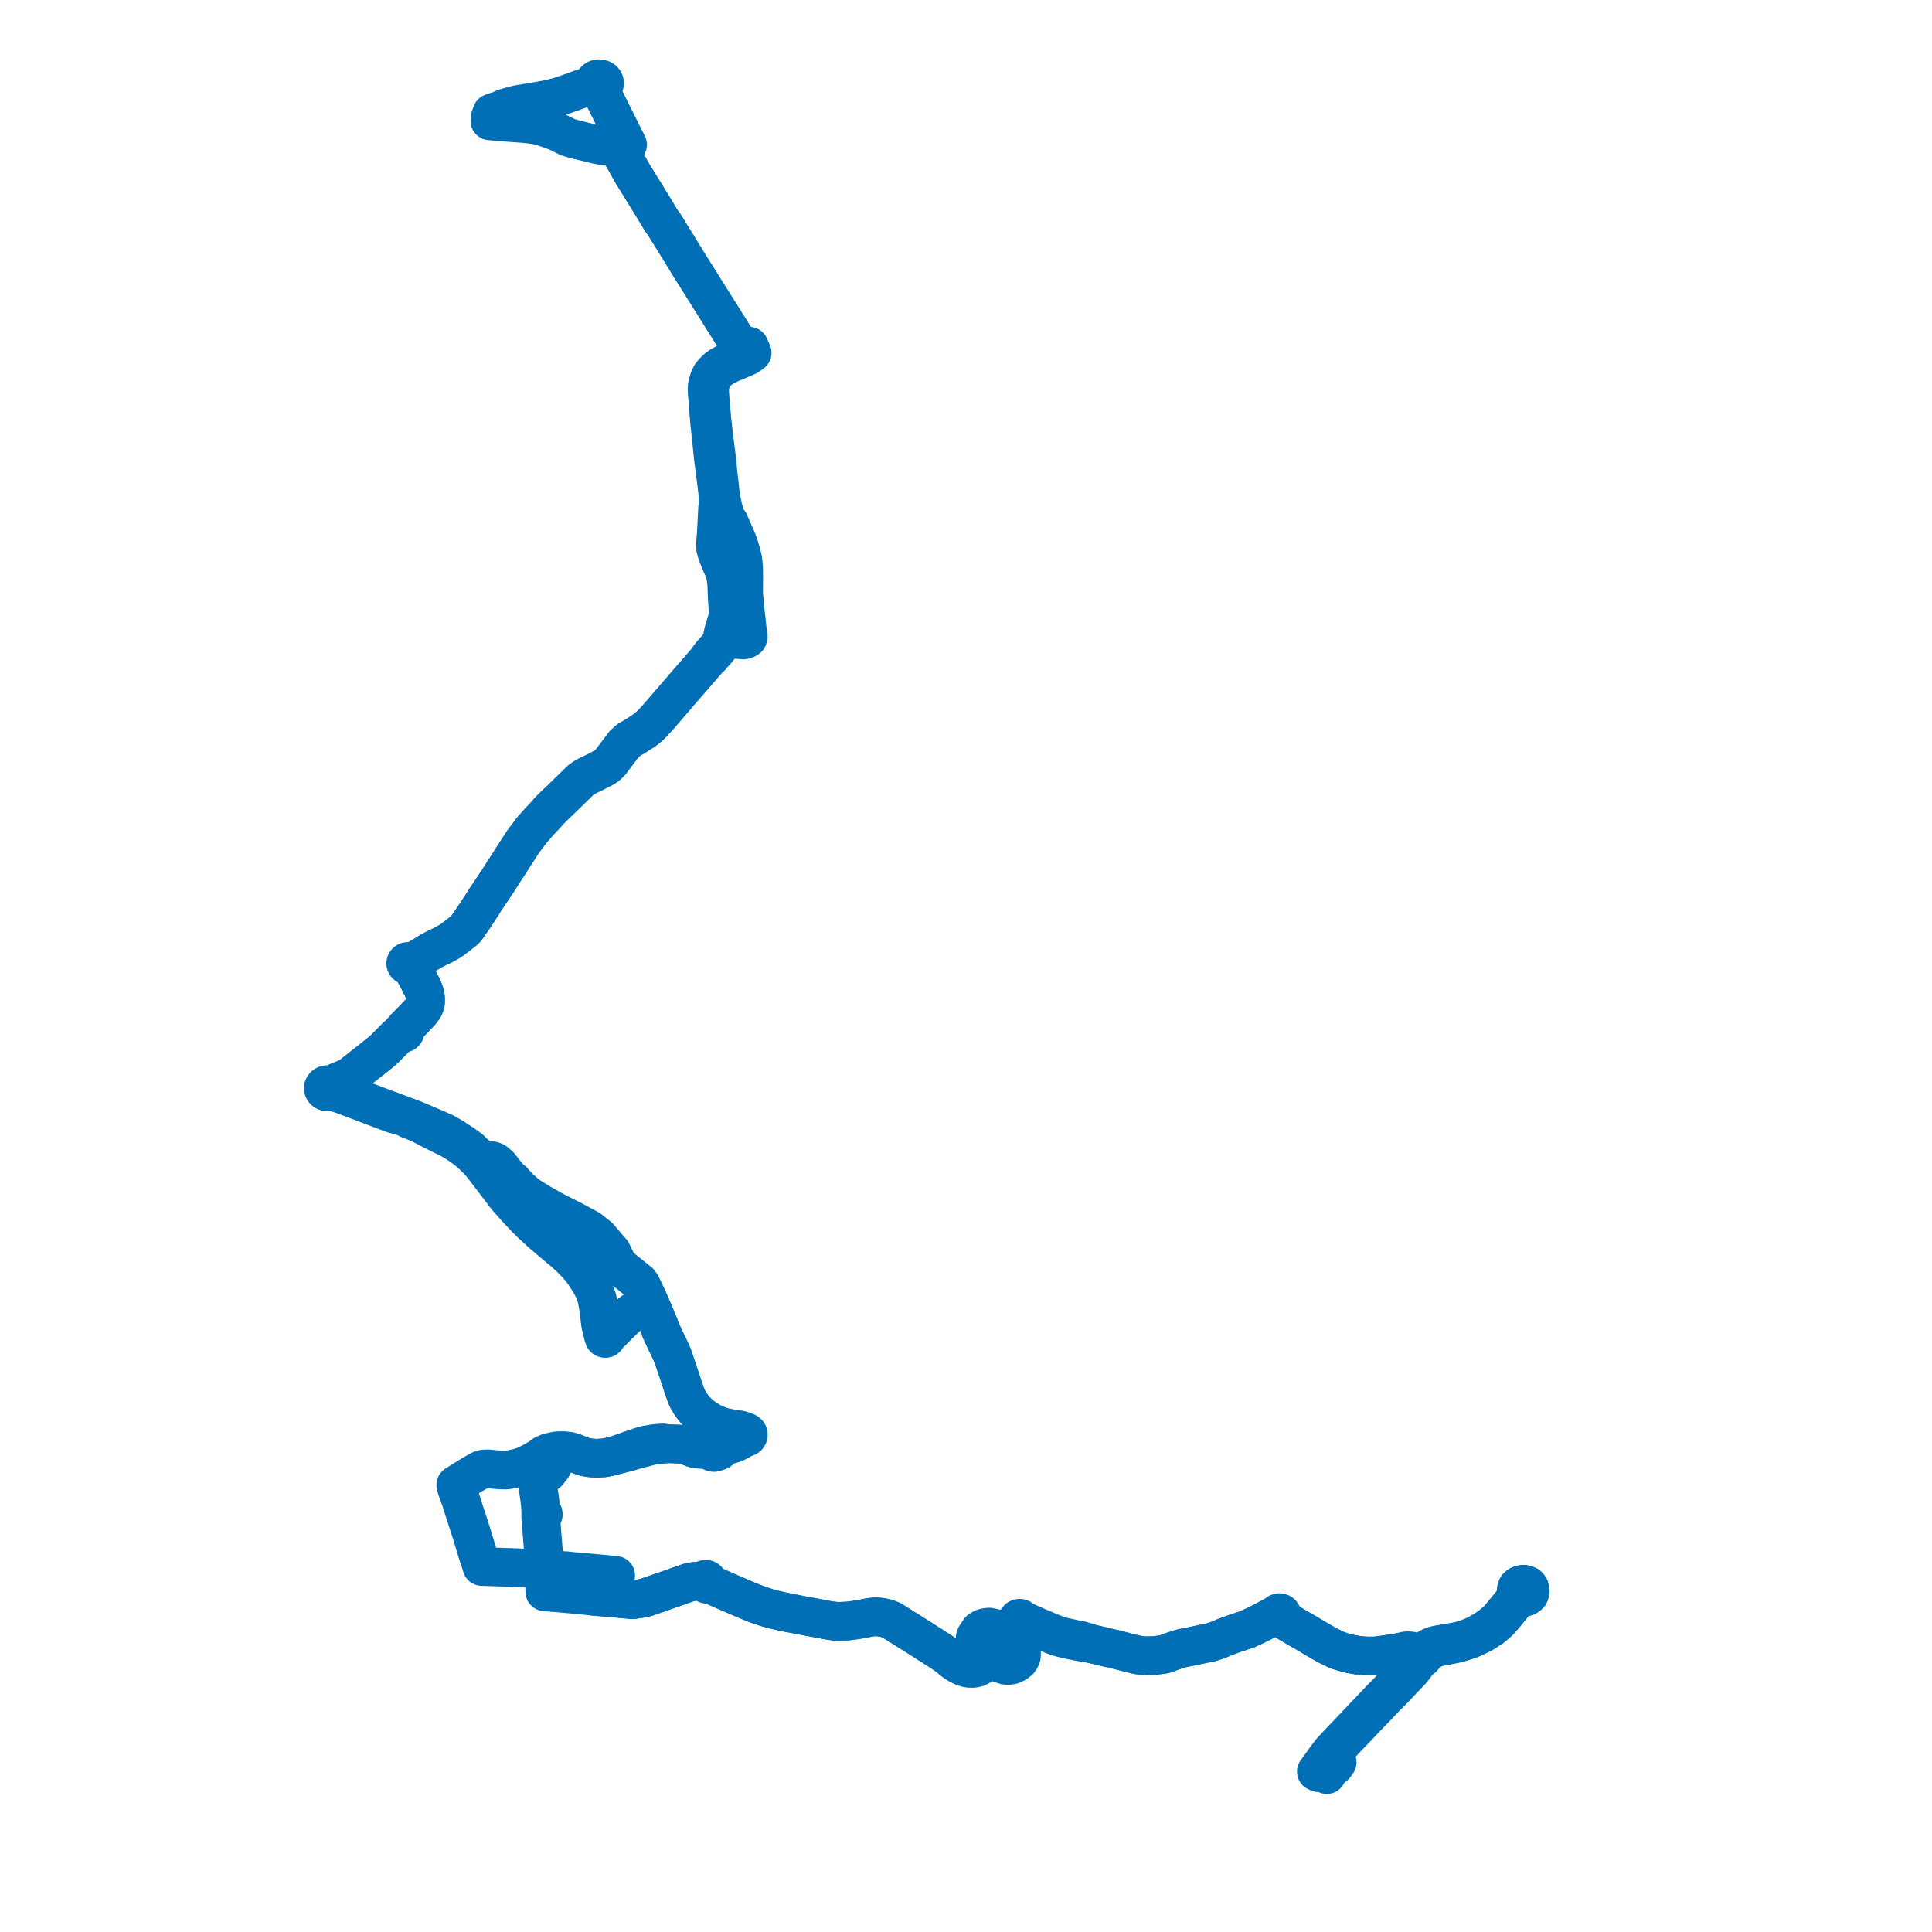     
<svg width="491.055" height="491.055" version="1.1"
     xmlns="http://www.w3.org/2000/svg">

  <title>Plan de ligne</title>
  <desc>Du 2022-08-01 au 9999-01-01</desc>

<path d='M 124.617 29.779 L 124.583 30.06 L 124.557 30.294 L 124.512 30.724 L 125.155 30.778 L 125.438 30.802 L 125.72 30.826 L 125.858 30.838 L 126.361 30.88 L 127.11 30.943 L 127.767 31.004 L 128.769 31.088 L 129.707 31.155 L 133.129 31.398 L 134.508 31.539 L 135.397 31.658 L 136.092 31.767 L 136.785 31.898 L 137.798 32.158 L 138.547 32.413 L 139.458 32.72 L 140.232 33.003 L 140.681 33.168 L 140.985 33.279 L 141.486 33.462 L 144.281 34.844 L 145.119 35.108 L 146.338 35.462 L 146.809 35.572 L 147.908 35.829 L 148.178 35.892 L 148.819 36.049 L 150.413 36.441 L 151.234 36.642 L 151.797 36.766 L 152.209 36.857 L 156.232 37.497 L 156.734 37.541 L 157.168 37.528 L 157.575 38.286 L 157.656 38.459 L 158.198 39.59 L 158.932 40.833 L 159.444 41.765 L 160.701 44.05 L 161.105 44.677 L 165.678 52.081 L 165.961 52.551 L 166.182 52.905 L 166.668 53.722 L 167.233 54.656 L 167.744 55.499 L 168.095 56.091 L 168.762 56.975 L 172.179 62.513 L 174.135 65.682 L 174.92 66.965 L 175.151 67.333 L 178.152 72.115 L 178.501 72.67 L 178.795 73.138 L 180.912 76.512 L 181.083 76.784 L 183.153 80.083 L 183.336 80.375 L 183.562 80.735 L 184.454 82.155 L 184.95 82.946 L 185.712 84.159 L 186.051 84.736 L 186.75 85.815 L 186.899 86.051 L 187.063 86.314 L 187.15 87.126 L 187.187 87.296 L 187.22 87.407 L 187.293 87.662 L 187.51 88.506 L 187.577 88.812 L 187.731 89.603 L 187.724 89.613 L 187.256 90.281 L 186.622 91.06 L 186.345 91.304 L 185.768 91.615 L 184.314 92.368 L 182.97 93.111 L 182.088 93.785 L 181.219 94.681 L 181.198 94.708 L 180.708 95.348 L 180.476 95.813 L 180.267 96.233 L 179.989 97.138 L 179.765 98.057 L 179.717 98.695 L 179.727 99.562 L 180.273 106.367 L 180.372 107.439 L 180.763 111.166 L 181.005 113.422 L 181.309 116.411 L 181.973 121.548 L 182.176 123.117 L 182.462 125.723 L 182.52 128.356 L 182.392 129.034 L 182.24 132.018 L 182.189 133 L 182.081 135.048 L 182.04 135.834 L 181.808 138.435 L 181.885 139.388 L 182.132 140.283 L 182.695 141.844 L 183.319 143.36 L 183.553 143.831 L 183.876 144.624 L 184.216 145.458 L 184.276 145.748 L 184.528 146.95 L 184.691 148.318 L 184.868 152.421 L 185.01 154.519 L 185.058 156.002 L 184.836 157.469 L 184.163 159.67 L 183.869 160.638 L 183.678 161.539 L 183.716 161.85 L 183.707 162.229 L 183.698 162.607 L 183.543 162.984 L 183.185 163.582 L 182.615 164.247 L 182.282 164.639 L 180.953 166.124 L 180.294 166.956 L 180.2 167.312 L 177.805 170.076 L 173.697 174.817 L 173.556 174.978 L 171.959 176.825 L 171.279 177.616 L 169.676 179.478 L 167.668 181.81 L 167.362 182.166 L 165.349 184.338 L 164.899 184.713 L 163.983 185.477 L 163.233 185.98 L 161.126 187.329 L 159.852 188.055 L 159.092 188.716 L 158.667 189.085 L 157.337 190.847 L 155.093 193.822 L 154.581 194.302 L 154.345 194.523 L 153.535 195.082 L 152.77 195.479 L 152.442 195.649 L 152.259 195.74 L 151.544 196.117 L 150.192 196.769 L 149.99 196.867 L 149.054 197.316 L 148.396 197.724 L 148.238 197.838 L 147.518 198.355 L 144.76 201.053 L 143.599 202.189 L 142.761 203.008 L 142.312 203.448 L 140.526 205.117 L 139.447 206.232 L 139.058 206.718 L 137.39 208.494 L 137.22 208.685 L 135.801 210.28 L 135.32 210.819 L 135.145 211.017 L 133.872 212.718 L 132.932 213.974 L 130.89 217.128 L 130.594 217.577 L 128.962 220.149 L 128.269 221.162 L 127.978 221.628 L 126.892 223.371 L 126.74 223.615 L 126.002 224.716 L 125.325 225.725 L 124.431 227.058 L 123.169 228.94 L 122.627 229.829 L 121.27 231.903 L 120.788 232.639 L 120.277 233.418 L 119.701 234.232 L 119.577 234.409 L 119.268 234.85 L 118.833 235.496 L 118.553 235.903 L 118.141 236.344 L 117.587 236.816 L 116.306 237.798 L 115.932 238.08 L 115.322 238.564 L 114.76 238.959 L 114.573 239.09 L 114.008 239.444 L 113.442 239.76 L 112.98 240.009 L 112.342 240.354 L 111.031 240.963 L 109.867 241.572 L 109.433 241.828 L 108.767 242.222 L 108.457 242.413 L 108.125 242.617 L 106.375 243.657 L 105.719 244.009 L 105.063 244.28 L 104.231 244.545 L 104.106 244.446 L 103.954 244.379 L 103.827 244.353 L 103.695 244.349 L 103.566 244.368 L 103.445 244.409 L 103.336 244.471 L 103.245 244.549 L 103.176 244.643 L 103.131 244.745 L 103.113 244.854 L 103.129 244.988 L 103.184 245.115 L 103.276 245.225 L 103.399 245.312 L 103.562 245.374 L 103.739 245.396 L 104.325 245.848 L 104.675 246.081 L 104.951 246.458 L 105.352 247.144 L 105.948 248.254 L 106.224 248.767 L 106.36 249.014 L 106.433 249.149 L 106.983 250.288 L 107.314 250.864 L 107.566 251.443 L 107.929 252.44 L 108.122 253.438 L 108.148 253.738 L 108.149 254.595 L 108.124 255.002 L 108.02 255.357 L 107.892 255.708 L 107.649 256.167 L 107.001 257.054 L 106.681 257.422 L 105.142 259.037 L 104.742 259.445 L 103.866 260.342 L 103.749 260.47 L 103.427 260.8 L 103.08 261.141 L 102.798 261.547 L 102.593 261.905 L 102.459 261.914 L 102.336 261.96 L 102.239 262.038 L 102.177 262.138 L 102.159 262.249 L 102.186 262.359 L 101.769 262.644 L 100.606 263.686 L 100.489 263.804 L 98.09 266.232 L 97.957 266.366 L 97.643 266.658 L 97.446 266.84 L 97.317 266.961 L 97.16 267.105 L 96.904 267.344 L 95.907 268.129 L 95.559 268.415 L 92.619 270.743 L 92.357 270.94 L 89.122 273.506 L 88.647 273.769 L 88.337 273.92 L 87.948 274.098 L 87.599 274.256 L 85.812 274.988 L 85.197 275.292 L 84.686 275.544 L 84.51 275.629 L 83.969 275.877 L 83.694 275.738 L 83.382 275.672 L 83.06 275.683 L 82.756 275.771 L 82.495 275.928 L 82.299 276.142 L 82.176 276.43 L 82.172 276.738 L 82.288 277.028 L 82.447 277.217 L 82.656 277.367 L 82.903 277.469 L 83.193 277.518 L 83.487 277.501 L 83.766 277.42 L 84.762 277.572 L 85.963 277.865 L 87.123 278.253 L 91.665 279.972 L 92.257 280.197 L 94.726 281.135 L 97.47 282.177 L 99.685 283.018 L 102.244 283.757 L 102.566 283.876 L 103.44 284.194 L 103.838 284.459 L 105.157 284.964 L 106.384 285.473 L 107.596 286.068 L 108.911 286.755 L 110.939 287.787 L 112.459 288.537 L 113.477 289.04 L 114.227 289.411 L 115.127 289.923 L 116.272 290.62 L 117.495 291.446 L 119.059 292.649 L 120.34 293.801 L 121.393 294.864 L 122.321 295.85 L 124.137 298.187 L 125.37 299.818 L 126.737 301.612 L 128.409 303.815 L 129.171 304.741 L 129.94 305.613 L 131.491 307.342 L 132.725 308.675 L 133.609 309.612 L 134.907 310.887 L 137.588 313.363 L 138.329 313.986 L 139.503 314.991 L 140.715 316.019 L 142.219 317.276 L 144.233 318.998 L 145.203 319.921 L 146.255 320.995 L 146.779 321.576 L 147.286 322.156 L 147.938 322.953 L 148.345 323.514 L 148.392 323.579 L 148.617 323.89 L 149.523 325.305 L 150.046 326.156 L 150.405 326.804 L 150.896 327.794 L 151.214 328.551 L 151.452 329.204 L 151.712 329.936 L 151.842 330.285 L 151.771 330.555 L 151.949 331.333 L 152.012 331.758 L 152.11 332.322 L 152.641 336.559 L 153.044 338.251 L 153.323 339.422 L 153.572 339.732 L 153.519 339.803 L 153.493 339.884 L 153.496 339.967 L 153.529 340.046 L 153.589 340.113 L 153.669 340.163 L 153.771 340.192 L 153.878 340.193 L 153.98 340.164 L 154.066 340.11 L 154.128 340.037 L 154.158 339.951 L 154.155 339.861 L 154.132 339.811 L 154.244 339.548 L 154.55 339.297 L 154.835 339.064 L 155.337 338.617 L 156.131 337.836 L 156.523 337.431 L 156.994 336.947 L 157.112 336.825 L 157.824 336.138 L 159.512 334.508 L 159.743 334.308 L 160.114 334.003 L 160.387 333.767 L 160.871 333.377 L 162.895 332.029 L 163.859 331.534 L 164.058 331.442 L 164.733 331.264 L 165.085 331.186 L 165.706 332.61 L 166.86 335.302 L 167.536 336.945 L 167.611 337.184 L 167.834 337.885 L 168.127 338.51 L 168.579 339.477 L 168.643 339.629 L 168.751 339.865 L 168.789 339.962 L 169.047 340.498 L 169.111 340.644 L 169.267 340.952 L 169.485 341.397 L 169.72 341.869 L 170.02 342.492 L 170.294 343.102 L 170.739 344.013 L 171.098 344.99 L 171.774 346.971 L 172.077 347.859 L 172.364 348.716 L 172.651 349.576 L 172.808 350.047 L 173.531 352.236 L 173.667 352.646 L 173.965 353.524 L 174.088 353.879 L 174.221 354.256 L 174.539 355.062 L 174.865 355.748 L 175.553 356.875 L 175.865 357.32 L 176.278 357.852 L 176.58 358.216 L 176.832 358.49 L 177.174 358.831 L 177.25 358.912 L 177.567 359.222 L 178.305 359.866 L 179.234 360.566 L 179.895 360.981 L 180.428 361.295 L 180.944 361.58 L 181.565 361.879 L 182.373 362.228 L 182.857 362.412 L 183.555 362.65 L 184.3 362.838 L 184.753 363.113 L 186.67 363.484 L 187.204 363.612 L 187.532 363.74 L 187.79 363.887 L 187.856 363.915 L 188.014 364.005 L 188.133 364.109 L 188.475 364.448 L 188.439 364.669 L 188.201 365.257 L 188.066 365.486 L 187.867 365.705 L 187.568 365.965 L 187.137 366.216 L 186.422 366.56 L 185.921 366.738 L 185.284 366.923 L 184.734 367.064 L 184.083 367.186 L 183.719 367.299 L 183.154 367.493 L 182.705 367.632 L 182.542 367.607 L 182.343 367.621 L 182.267 367.635 L 182.038 367.71 L 181.127 368.067 L 180.979 368.169 L 180.878 368.232 L 179.893 368.213 L 178.852 368.376 L 177.37 368.316 L 177.238 368.297 L 176.958 368.257 L 176.508 368.144 L 175.574 367.811 L 174.925 367.54 L 174.504 367.395 L 174.007 367.244 L 173.437 367.123 L 172.911 367.054 L 172.662 367.053 L 170.583 366.975 L 168.917 366.912 L 168.519 366.734 L 167.557 366.798 L 166.386 366.905 L 165.204 367.093 L 164.249 367.258 L 162.852 367.638 L 162.342 367.817 L 160.066 368.592 L 156.86 369.756 L 155.431 370.159 L 153.553 370.545 L 151.545 370.65 L 150.684 370.588 L 150.082 370.545 L 148.77 370.343 L 147.392 369.881 L 146.096 369.324 L 144.847 368.887 L 143.3 368.696 L 142.751 368.708 L 141.703 368.722 L 140.714 368.894 L 139.472 369.177 L 139.01 369.386 L 138.132 369.782 L 137.157 370.54 L 135.024 371.736 L 132.971 372.694 L 131.623 373.107 L 130.29 373.395 L 128.743 373.638 L 127.017 373.614 L 124.052 373.337 L 122.946 373.377 L 122.703 373.439 L 122.342 373.527 L 121.732 373.835 L 119.774 374.951 L 118.152 375.977 L 117.205 376.559 L 115.838 377.43 L 115.965 377.886 L 116.223 378.816 L 117.098 381.147 L 117.676 383.003 L 117.969 383.941 L 118.02 384.104 L 119.786 389.526 L 121.621 395.574 L 121.803 396.047 L 122.375 397.79 L 122.467 398.155 L 131.749 398.472 L 134.416 398.621 L 137.244 398.701 L 138.061 398.723 L 138.684 398.78 L 139.766 398.95 L 142.128 399.081 L 142.521 399.12 L 143.151 399.178 L 143.88 399.219 L 145.683 399.418 L 147.492 399.566 L 148.669 399.675 L 155.964 400.348 L 156.486 400.416 L 155.811 401.113 L 155.106 401.777 L 153.795 402.967 L 151.695 404.874 L 151.608 404.958 L 150.627 405.705 L 152.345 405.851 L 152.591 405.873 L 152.952 405.903 L 155.718 406.139 L 156.737 406.231 L 160.178 406.539 L 160.792 406.593 L 163.004 406.277 L 164.326 405.972 L 169.295 404.234 L 172.79 403.011 L 173.243 402.853 L 175.073 402.213 L 175.624 402.093 L 176.182 401.971 L 176.901 401.921 L 178.235 401.82 L 178.826 401.888 L 178.92 402.096 L 179.135 402.363 L 179.35 402.518 L 179.586 402.671 L 179.879 402.719 L 180.054 402.743 L 180.191 402.741 L 180.289 402.714 L 180.385 402.688 L 180.751 402.823 L 181.432 403.083 L 181.956 403.308 L 183.678 404.085 L 183.955 404.188 L 185.139 404.709 L 185.915 405.058 L 186.647 405.359 L 187.103 405.565 L 189.321 406.526 L 191.311 407.327 L 192.56 407.83 L 193.348 408.071 L 194.969 408.631 L 195.625 408.808 L 196.637 409.087 L 199.428 409.722 L 200.222 409.883 L 200.979 410.029 L 201.487 410.113 L 203.858 410.582 L 206.339 411.036 L 207.015 411.162 L 208.598 411.453 L 209.59 411.644 L 210.636 411.846 L 211.7 412.002 L 213.049 412.107 L 215.572 412.006 L 217.457 411.756 L 218.47 411.587 L 218.719 411.533 L 219.782 411.346 L 220.103 411.276 L 220.724 411.158 L 220.974 411.113 L 221.246 411.065 L 222.133 410.968 L 222.741 410.942 L 224.04 411.065 L 225.399 411.361 L 226.65 411.861 L 228.55 413.052 L 228.631 413.101 L 229.444 413.634 L 230.352 414.189 L 230.752 414.453 L 231.1 414.67 L 234.528 416.814 L 234.883 417.047 L 236.011 417.788 L 237.341 418.597 L 237.584 418.789 L 237.756 418.886 L 238.307 419.239 L 239.392 419.937 L 240.55 420.722 L 241.752 421.581 L 242.065 422.015 L 242.974 422.665 L 243.519 422.999 L 244.196 423.367 L 244.701 423.593 L 245.137 423.748 L 245.323 423.813 L 245.673 423.925 L 246.195 424.025 L 246.438 424.045 L 247.086 424.068 L 247.675 424.018 L 248.384 423.842 L 249.144 423.448 L 250.65 422.216 L 251.06 422.004 L 251.864 421.9 L 252.215 421.849 L 253.826 422.647 L 254.455 422.927 L 255.517 423.263 L 256.276 423.314 L 257.097 423.197 L 257.747 422.912 L 257.984 422.808 L 258.206 422.711 L 259.047 422.048 L 259.375 421.513 L 259.602 421.003 L 259.64 420.517 L 259.624 419.841 L 259.551 419.443 L 259.523 419.385 L 259.31 418.94 L 258.815 417.906 L 258.145 416.968 L 257.492 416.166 L 257.508 416.021 L 257.516 415.957 L 257.527 415.86 L 257.537 415.777 L 257.571 415.387 L 257.647 414.858 L 257.71 414.417 L 257.823 414.12 L 258.295 412.693 L 258.494 412.377 L 258.867 412.248 L 259.076 412.311 L 259.297 412.306 L 259.502 412.236 L 259.662 412.108 L 260.145 412.279 L 262.485 413.298 L 263.911 413.976 L 265 414.466 L 266.005 414.891 L 268.222 415.826 L 269.609 416.257 L 272.162 416.872 L 272.299 416.898 L 274.614 417.338 L 277.907 417.905 L 279.652 418.315 L 281.499 418.755 L 281.92 418.856 L 282.162 418.913 L 283.551 419.214 L 287.256 420.176 L 288.777 420.537 L 289.364 420.661 L 290.485 420.817 L 291.327 420.852 L 293.468 420.788 L 294.198 420.692 L 295.639 420.504 L 296.355 420.318 L 297.347 419.932 L 298.132 419.649 L 299.53 419.19 L 300.531 418.903 L 303.065 418.404 L 303.18 418.382 L 307.794 417.42 L 309.445 416.888 L 311.309 416.1 L 313.568 415.266 L 314.398 414.978 L 316.869 414.177 L 318.003 413.65 L 319.225 413.093 L 321.342 412.04 L 322.133 411.587 L 323.356 410.942 L 324.65 410.694 L 324.699 410.762 L 324.87 410.881 L 325.08 410.944 L 325.303 410.942 L 325.847 411.234 L 326.248 411.424 L 326.852 411.937 L 327.32 412.335 L 328.425 412.956 L 329.141 413.397 L 331.624 414.822 L 331.909 414.979 L 334.682 416.647 L 337.138 418.052 L 337.367 418.185 L 339.782 419.366 L 340.515 419.62 L 341.602 419.951 L 343.178 420.371 L 344.92 420.669 L 346.741 420.867 L 347.973 420.905 L 349.477 420.892 L 349.885 420.853 L 352.119 420.544 L 354.946 420.119 L 355.448 420.023 L 357.141 419.947 L 357.422 419.93 L 357.777 419.909 L 358.35 419.969 L 358.577 420.044 L 358.897 420.15 L 359.122 420.225 L 359.404 420.47 L 359.634 420.682 L 359.674 421.021 L 359.86 421.326 L 360.105 421.52 L 360.411 421.644 L 360.746 421.684 L 361.08 421.637 L 361.397 421.498 L 361.644 421.283 L 361.795 421.011 L 361.835 420.715 L 362.193 420.369 L 362.541 420.127 L 362.732 420.007 L 364.276 419.04 L 364.918 418.774 L 365.502 418.623 L 367.837 418.189 L 369.441 417.855 L 370.498 417.635 L 371.788 417.263 L 373.914 416.548 L 376.829 415.166 L 379.118 413.692 L 380.963 412.119 L 382.779 410.038 L 384.151 408.316 L 384.668 407.698 L 385.361 406.874 L 385.682 406.558 L 386.98 405.938 L 387.142 405.962 L 387.581 405.907 L 387.947 405.82 L 388.233 405.637 L 388.465 405.468 L 388.68 405.242 L 388.781 404.986 L 388.883 404.47 L 388.859 404.052 L 388.768 403.635 L 388.645 403.393 L 388.472 403.153 L 388.285 402.993 L 388.203 402.945 L 387.778 402.777 L 387.343 402.694 L 386.887 402.709 L 386.43 402.824 L 386.03 403.033 L 385.644 403.371 L 385.516 403.659 L 385.417 404.071 L 385.43 404.383 L 385.449 404.828 L 385.572 405.136 L 385.357 405.78 L 385.266 406.131 L 384.959 406.594 L 384.76 406.828 L 384.549 407.075 L 383.842 407.952 L 381.762 410.509 L 380.778 411.632 L 380.375 412.028 L 380.054 412.317 L 378.192 413.806 L 377.349 414.309 L 375.939 415.151 L 374.895 415.69 L 373.405 416.328 L 372.705 416.58 L 372.306 416.723 L 370.48 417.21 L 368.145 417.612 L 366.665 417.863 L 365.248 418.106 L 364.332 418.355 L 363.404 418.752 L 362.241 419.457 L 362.076 419.553 L 361.602 419.792 L 361.114 419.895 L 360.764 419.839 L 360.411 419.879 L 360.183 419.961 L 359.909 420.148 L 359.72 420.396 L 359.634 420.682 L 359.674 421.021 L 359.86 421.326 L 359.848 421.673 L 359.713 422.131 L 359.649 422.306 L 359.466 422.737 L 358.744 423.864 L 358.553 424.071 L 358.117 424.543 L 357.472 425.082 L 356.893 425.653 L 356.143 426.484 L 354.117 428.585 L 353.354 429.377 L 352.682 430.117 L 351.514 431.256 L 348.909 433.987 L 348.366 434.546 L 342.564 440.678 L 342.438 440.811 L 342.146 441.094 L 340.472 442.84 L 339.926 443.429 L 338.66 444.793 L 338.381 445.103 L 337.128 446.726 L 336.702 447.334 L 335.794 448.591 L 335.542 448.939 L 335.114 449.516 L 334.565 450.293 L 334.872 450.443 L 335.122 450.566 L 335.376 450.215 L 335.745 450.383 L 335.897 450.481 L 336.221 450.599 L 336.88 450.898 L 336.976 450.942 L 337.149 451.021 L 337.224 451.055' fill='transparent' stroke='#006fb6' stroke-linecap='round' stroke-linejoin='round' stroke-width='9.821'/><path d='M 339.222 448.828 L 339.289 448.731 L 339.874 447.912 L 339.593 447.69 L 339.299 447.457 L 339.045 447.255 L 338.706 446.986 L 338.534 446.838 L 338.398 446.737 L 338.102 446.507 L 338.482 445.987 L 338.681 445.716 L 338.91 445.409 L 339.592 444.609 L 339.893 444.295 L 340.413 443.753 L 340.878 443.255 L 342.317 441.718 L 342.616 441.399 L 342.909 441.119 L 345.621 438.27 L 347.171 436.642 L 348.87 434.874 L 349.341 434.413 L 350.184 433.516 L 350.724 432.942 L 351.992 431.595 L 353.753 429.856 L 356.807 426.623 L 357.504 425.896 L 358.451 424.909 L 358.73 424.576 L 359.239 423.983 L 359.765 423.292 L 360.102 422.737 L 360.194 422.542 L 360.303 422.352 L 360.501 422.076 L 360.738 421.84 L 361.08 421.637 L 361.397 421.498 L 361.644 421.283 L 361.795 421.011 L 361.835 420.715 L 362.193 420.369 L 362.541 420.127 L 362.732 420.007 L 364.276 419.04 L 364.918 418.774 L 365.502 418.623 L 367.281 418.293 L 367.837 418.189 L 369.441 417.855 L 370.498 417.635 L 371.788 417.263 L 373.914 416.548 L 376.829 415.166 L 379.118 413.692 L 380.963 412.119 L 382.779 410.038 L 384.151 408.316 L 384.668 407.698 L 385.361 406.874 L 385.682 406.558 L 386.98 405.938 L 387.142 405.962 L 387.581 405.907 L 387.947 405.82 L 388.233 405.637 L 388.465 405.468 L 388.68 405.242 L 388.781 404.986 L 388.883 404.47 L 388.859 404.052 L 388.768 403.635 L 388.645 403.393 L 388.472 403.153 L 388.285 402.993 L 388.203 402.945 L 387.778 402.777 L 387.343 402.694 L 386.887 402.709 L 386.43 402.824 L 386.03 403.033 L 385.644 403.371 L 385.516 403.659 L 385.417 404.071 L 385.43 404.383 L 385.449 404.828 L 385.572 405.136 L 385.357 405.78 L 385.266 406.131 L 384.959 406.594 L 384.76 406.828 L 384.549 407.075 L 383.842 407.952 L 381.762 410.509 L 380.778 411.632 L 380.375 412.028 L 380.054 412.317 L 378.192 413.806 L 375.939 415.151 L 374.895 415.69 L 373.405 416.328 L 372.705 416.58 L 372.306 416.723 L 370.48 417.21 L 368.145 417.612 L 366.665 417.863 L 365.248 418.106 L 364.332 418.355 L 363.404 418.752 L 362.241 419.457 L 362.076 419.553 L 361.602 419.792 L 361.114 419.895 L 360.764 419.839 L 360.411 419.879 L 360.183 419.961 L 359.893 420.01 L 359.584 419.942 L 359.325 419.845 L 359.134 419.773 L 358.685 419.622 L 357.949 419.561 L 357.513 419.569 L 357.141 419.622 L 355.448 420.023 L 354.946 420.119 L 352.119 420.544 L 349.885 420.853 L 349.477 420.892 L 347.973 420.905 L 346.741 420.867 L 344.92 420.669 L 343.178 420.371 L 341.602 419.951 L 340.515 419.62 L 339.782 419.366 L 337.367 418.185 L 337.138 418.052 L 334.682 416.647 L 331.909 414.979 L 331.624 414.822 L 329.141 413.397 L 328.425 412.956 L 327.32 412.335 L 326.852 411.937 L 326.248 411.424 L 325.8 410.552 L 325.828 410.41 L 325.788 410.227 L 325.675 410.066 L 325.518 409.958 L 325.503 409.948 L 325.293 409.886 L 325.071 409.887 L 324.862 409.952 L 324.693 410.073 L 324.583 410.235 L 324.545 410.418 L 324.586 410.602 L 324.65 410.694 L 323.356 410.942 L 322.133 411.587 L 321.342 412.04 L 319.225 413.093 L 318.003 413.65 L 316.869 414.177 L 314.398 414.978 L 313.568 415.266 L 311.309 416.1 L 309.445 416.888 L 307.794 417.42 L 303.939 418.224 L 303.18 418.382 L 303.065 418.404 L 300.531 418.903 L 299.53 419.19 L 298.132 419.649 L 297.347 419.932 L 296.355 420.318 L 295.639 420.504 L 294.198 420.692 L 293.468 420.788 L 291.327 420.852 L 290.485 420.817 L 289.364 420.661 L 288.777 420.537 L 287.256 420.176 L 283.551 419.214 L 282.162 418.913 L 281.92 418.856 L 281.499 418.755 L 279.652 418.315 L 277.907 417.905 L 276.165 417.377 L 274.715 416.938 L 274.361 416.863 L 273.243 416.678 L 272.624 416.527 L 269.925 415.94 L 268.841 415.608 L 268.448 415.456 L 267.241 414.987 L 264.204 413.714 L 262.645 413.034 L 261.799 412.672 L 260.915 412.267 L 260.043 411.891 L 259.765 411.698 L 259.64 411.483 L 259.41 411.34 L 259.193 411.3 L 258.974 411.327 L 258.781 411.418 L 258.61 411.613 L 258.565 411.852 L 258.658 412.081 L 258.867 412.248 L 258.494 412.377 L 258.295 412.693 L 257.823 414.12 L 257.71 414.417 L 257.178 414.657 L 256.191 414.935 L 255.952 414.978 L 255.628 414.809 L 254.806 414.46 L 253.5 414.011 L 252.014 413.68 L 251.452 413.555 L 250.572 413.634 L 249.935 413.802 L 249.05 414.301 L 248.456 415.159 L 248.283 415.409 L 248.036 415.766 L 247.942 416.013 L 247.848 416.358 L 247.854 416.483 L 247.872 416.914 L 247.918 417.249 L 248.215 418.086 L 249.033 419.273 L 249.705 419.936 L 250.35 420.573 L 250.29 420.841 L 250.251 421.474 L 250.045 422.048 L 249.342 422.741 L 248.309 423.462 L 247.965 423.586 L 247.365 423.647 L 246.918 423.615 L 246.32 423.546 L 245.78 423.433 L 245.329 423.317 L 244.666 423.07 L 243.3 422.32 L 242.791 422.138 L 241.752 421.581 L 240.55 420.722 L 239.392 419.937 L 238.868 419.6 L 238.307 419.239 L 237.756 418.886 L 237.584 418.789 L 237.341 418.597 L 236.011 417.788 L 234.883 417.047 L 234.528 416.814 L 231.1 414.67 L 230.752 414.453 L 230.352 414.189 L 229.444 413.634 L 228.631 413.101 L 228.55 413.052 L 226.65 411.861 L 225.399 411.361 L 224.04 411.065 L 222.741 410.942 L 222.133 410.968 L 221.246 411.065 L 220.974 411.113 L 220.724 411.158 L 220.103 411.276 L 219.782 411.346 L 218.719 411.533 L 218.47 411.587 L 217.457 411.756 L 215.572 412.006 L 213.049 412.107 L 211.7 412.002 L 210.636 411.846 L 209.59 411.644 L 208.598 411.453 L 207.015 411.162 L 206.339 411.036 L 203.858 410.582 L 201.487 410.113 L 200.979 410.029 L 200.222 409.883 L 199.428 409.722 L 196.637 409.087 L 195.625 408.808 L 194.969 408.631 L 193.348 408.071 L 192.56 407.83 L 189.321 406.526 L 187.103 405.565 L 186.647 405.359 L 185.915 405.058 L 185.139 404.709 L 183.955 404.188 L 183.678 404.085 L 181.956 403.308 L 181.432 403.083 L 180.751 402.823 L 180.385 402.688 L 180.327 402.414 L 180.274 402.236 L 179.949 401.784 L 179.834 401.627 L 179.726 401.51 L 179.579 401.428 L 179.408 401.391 L 179.235 401.402 L 179.074 401.458 L 178.944 401.554 L 178.858 401.68 L 178.823 401.822 L 178.826 401.888 L 178.235 401.82 L 176.901 401.921 L 176.182 401.971 L 175.624 402.093 L 175.073 402.213 L 173.243 402.853 L 172.79 403.011 L 169.295 404.234 L 164.326 405.972 L 163.004 406.277 L 160.792 406.593 L 160.178 406.539 L 155.718 406.139 L 152.952 405.903 L 152.591 405.873 L 152.345 405.851 L 150.627 405.705 L 149.868 405.626 L 145.618 405.212 L 145.016 405.154 L 143.552 405.025 L 141.968 404.885 L 138.98 404.637 L 138.473 404.595 L 138.457 404.175 L 138.449 403.655 L 138.451 403.524 L 138.457 403.187 L 138.73 402.811 L 138.719 401.727 L 138.726 401.032 L 138.516 400.645 L 138.517 400.51 L 138.514 399.086 L 138.684 398.78 L 138.395 397.628 L 138.088 393.798 L 137.444 385.766 L 137.424 385.516 L 137.415 385.4 L 137.75 385.342 L 137.9 385.258 L 138.015 385.142 L 138.085 385.003 L 138.077 384.854 L 138.067 384.692 L 137.972 384.549 L 137.829 384.438 L 137.65 384.37 L 137.43 384.338 L 137.424 384.134 L 137.401 383.452 L 137.379 382.763 L 137.156 380.876 L 136.975 379.625 L 136.856 378.825 L 136.607 377.059 L 136.572 376.755 L 136.618 376.428 L 136.77 376.161 L 139.259 374.225 L 140.306 372.894 L 140.325 372.85 L 140.966 371.36 L 141.596 369.897 L 141.705 369.229 L 142.724 369.155 L 144.468 369.141 L 146.096 369.324 L 147.392 369.881 L 148.77 370.343 L 150.082 370.545 L 151.545 370.65 L 153.553 370.545 L 155.431 370.159 L 156.86 369.756 L 159.44 369.146 L 161.228 368.603 L 162.553 368.231 L 163.713 367.942 L 165.392 367.505 L 166.448 367.295 L 168.267 367.116 L 168.665 367.103 L 168.917 366.912 L 170.583 366.975 L 172.662 367.053 L 172.911 367.054 L 173.437 367.123 L 174.007 367.244 L 174.504 367.395 L 174.925 367.54 L 175.574 367.811 L 176.508 368.144 L 176.958 368.257 L 177.238 368.297 L 177.37 368.316 L 178.852 368.376 L 179.893 368.591 L 180.812 368.688 L 180.984 368.997 L 181.106 369.11 L 181.26 369.163 L 181.467 369.178 L 181.74 369.139 L 182.505 368.866 L 182.802 368.744 L 183.06 368.567 L 183.157 368.457 L 183.214 368.28 L 183.227 368.107 L 183.51 367.944 L 183.727 367.724 L 183.933 367.599 L 184.243 367.484 L 185.464 367.196 L 186.254 366.954 L 186.866 366.721 L 187.473 366.451 L 188.238 366.009 L 188.598 365.746 L 189.191 365.387 L 189.626 365.364 L 189.904 365.23 L 190.014 365.144 L 190.107 365.022 L 190.21 364.768 L 190.202 364.523 L 190.102 364.295 L 189.918 364.106 L 189.664 363.974 L 189.463 363.92 L 189.263 363.913 L 188.568 363.577 L 188.103 363.432 L 187.972 363.413 L 186.572 363.239 L 185.596 363.07 L 184.872 362.913 L 184.3 362.838 L 183.555 362.65 L 182.857 362.412 L 182.373 362.228 L 181.565 361.879 L 180.944 361.58 L 180.428 361.295 L 179.895 360.981 L 179.234 360.566 L 178.305 359.866 L 177.567 359.222 L 177.25 358.912 L 177.174 358.831 L 176.832 358.49 L 176.58 358.216 L 176.278 357.852 L 175.865 357.32 L 175.553 356.875 L 174.865 355.748 L 174.539 355.062 L 174.221 354.256 L 174.088 353.879 L 173.965 353.524 L 173.84 353.156 L 173.667 352.646 L 173.531 352.236 L 172.808 350.047 L 172.651 349.576 L 172.364 348.716 L 172.077 347.859 L 171.098 344.99 L 170.739 344.013 L 170.294 343.102 L 170.02 342.492 L 169.72 341.869 L 169.485 341.397 L 169.267 340.952 L 169.111 340.644 L 169.047 340.498 L 168.789 339.962 L 168.751 339.865 L 168.643 339.629 L 168.579 339.477 L 168.127 338.51 L 167.834 337.885 L 167.611 337.184 L 167.536 336.945 L 166.86 335.302 L 165.706 332.61 L 165.085 331.186 L 164.702 330.221 L 163.1 326.822 L 162.875 326.457 L 162.43 325.84 L 161.992 325.488 L 159.132 323.193 L 157.983 322.268 L 157.786 322.061 L 156.935 321.167 L 156.859 321.009 L 156.638 320.552 L 155.725 318.663 L 155.501 318.198 L 155.13 317.786 L 154.573 317.166 L 154.374 316.93 L 154.114 316.622 L 152.217 314.375 L 151.07 313.458 L 149.83 312.467 L 148.944 311.987 L 148.057 311.506 L 147.314 311.121 L 147.001 310.944 L 145.409 310.095 L 140.679 307.693 L 139.658 307.114 L 137.215 305.728 L 135.276 304.522 L 134.304 303.918 L 133.798 303.52 L 131.842 301.795 L 131.256 301.147 L 130.237 300.026 L 129.671 299.735 L 128.212 297.88 L 126.98 296.314 L 126.611 296.015 L 126.205 295.596 L 125.734 295.257 L 125.327 295.09 L 124.899 294.983 L 124.247 294.974 L 123.79 295.157 L 123.48 295.187 L 123.217 295.173 L 123.026 295.086 L 122.871 294.961 L 122.221 294.715 L 119.349 291.974 L 118.674 291.48 L 117.713 290.778 L 116.485 290.018 L 115.429 289.293 L 114.787 288.913 L 114.012 288.454 L 113.791 288.323 L 113.281 288.021 L 110.777 286.892 L 105.366 284.585 L 98.749 282.116 L 98.721 282.105 L 97.688 281.725 L 87.865 278.017 L 87.27 277.817 L 86.673 277.653 L 86.13 277.512 L 85.85 277.45 L 85.005 277.262 L 84.836 277.179 L 84.641 277.033 L 84.354 276.772 L 84.372 276.524 L 84.31 276.28 L 84.172 276.06 L 83.969 275.877 L 84.51 275.629 L 84.686 275.544 L 85.812 274.988 L 87.599 274.256 L 87.948 274.098 L 88.337 273.92 L 88.647 273.769 L 89.122 273.506 L 92.357 270.94 L 92.619 270.743 L 95.559 268.415 L 95.907 268.129 L 96.904 267.344 L 97.16 267.105 L 97.317 266.961 L 97.446 266.84 L 97.643 266.658 L 97.957 266.366 L 98.09 266.232 L 100.489 263.804 L 100.606 263.686 L 101.769 262.644 L 102.186 262.359 L 102.255 262.456 L 102.358 262.527 L 102.483 262.566 L 102.617 262.569 L 102.744 262.534 L 102.851 262.467 L 102.922 262.378 L 102.956 262.276 L 102.951 262.17 L 102.905 262.07 L 102.824 261.988 L 102.717 261.93 L 102.593 261.905 L 102.798 261.547 L 103.08 261.141 L 103.427 260.8 L 103.749 260.47 L 103.866 260.342 L 104.742 259.445 L 105.142 259.037 L 106.681 257.422 L 107.001 257.054 L 107.649 256.167 L 107.892 255.708 L 108.02 255.357 L 108.124 255.002 L 108.149 254.595 L 108.148 253.738 L 108.122 253.438 L 107.929 252.44 L 107.566 251.443 L 107.314 250.864 L 106.983 250.288 L 106.433 249.149 L 106.36 249.014 L 106.224 248.767 L 105.352 247.144 L 104.951 246.458 L 104.675 246.081 L 104.6 245.873 L 104.544 245.715 L 104.278 245.142 L 104.35 244.995 L 104.366 244.837 L 104.325 244.682 L 104.231 244.545 L 105.063 244.28 L 105.719 244.009 L 106.375 243.657 L 108.125 242.617 L 108.457 242.413 L 108.767 242.222 L 109.433 241.828 L 109.867 241.572 L 111.031 240.963 L 112.342 240.354 L 112.98 240.009 L 113.442 239.76 L 114.008 239.444 L 114.573 239.09 L 114.76 238.959 L 115.322 238.564 L 115.932 238.08 L 116.306 237.798 L 117.587 236.816 L 118.141 236.344 L 118.553 235.903 L 118.833 235.496 L 119.268 234.85 L 119.577 234.409 L 119.701 234.232 L 120.277 233.418 L 120.788 232.639 L 121.27 231.903 L 122.627 229.829 L 123.169 228.94 L 124.431 227.058 L 125.325 225.725 L 125.791 225.03 L 126.002 224.716 L 126.74 223.615 L 126.892 223.371 L 127.978 221.628 L 128.269 221.162 L 128.962 220.149 L 130.594 217.577 L 130.89 217.128 L 132.932 213.974 L 133.872 212.718 L 135.145 211.017 L 135.32 210.819 L 135.801 210.28 L 137.22 208.685 L 137.39 208.494 L 139.058 206.718 L 139.447 206.232 L 140.526 205.117 L 142.312 203.448 L 142.761 203.008 L 143.599 202.189 L 147.518 198.355 L 148.238 197.838 L 148.396 197.724 L 149.054 197.316 L 149.99 196.867 L 150.192 196.769 L 151.544 196.117 L 152.259 195.74 L 152.442 195.649 L 152.77 195.479 L 153.535 195.082 L 154.345 194.523 L 154.581 194.302 L 155.093 193.822 L 157.337 190.847 L 158.667 189.085 L 159.092 188.716 L 159.852 188.055 L 161.126 187.329 L 163.233 185.98 L 163.983 185.477 L 164.899 184.713 L 165.349 184.338 L 167.362 182.166 L 167.668 181.81 L 169.676 179.478 L 171.279 177.616 L 171.959 176.825 L 173.556 174.978 L 173.697 174.817 L 180.2 167.312 L 180.548 167.106 L 181.236 166.303 L 181.365 166.161 L 182.053 165.436 L 182.547 164.784 L 183.435 163.752 L 184.162 162.901 L 184.583 162.484 L 184.711 162.351 L 185.536 162.404 L 185.945 162.434 L 186.419 162.469 L 187.275 162.531 L 188.475 162.619 L 188.932 162.665 L 189.324 162.578 L 189.659 162.461 L 189.929 162.302 L 190.073 162.195 L 190.143 162.005 L 190.2 161.758 L 190.14 161.298 L 190.008 160.535 L 189.867 159.346 L 189.252 153.852 L 189.002 150.551 L 189.039 146.548 L 189.009 144.335 L 188.8 142.146 L 188.335 140.32 L 187.841 138.719 L 187.372 137.379 L 186.777 136.023 L 185.333 132.73 L 184.601 132.004 L 183.858 129.415 L 183.573 128.127 L 183.411 127.391 L 183.103 125.606 L 182.843 123.118 L 182.529 120.54 L 182.396 119.056 L 182.25 117.417 L 181.927 114.864 L 181.423 110.817 L 181.085 107.886 L 180.936 106.594 L 180.752 104.462 L 180.602 102.734 L 180.497 101.388 L 180.422 100.354 L 180.379 99.763 L 180.381 99.024 L 180.382 98.564 L 180.602 97.406 L 180.81 96.718 L 181.202 95.862 L 181.508 95.411 L 182.045 94.776 L 182.129 94.676 L 182.532 94.251 L 182.959 93.855 L 183.927 93.276 L 184.719 92.829 L 185.77 92.324 L 187.096 91.788 L 188.674 91.106 L 189.049 90.943 L 190.142 90.453 L 190.9 89.896 L 191.184 89.687 L 190.716 88.626 L 190.599 88.36 L 190.435 87.986 L 189.285 88.191 L 188.385 87.785 L 187.893 87.507 L 187.734 87.316 L 187.063 86.314 L 186.899 86.051 L 186.75 85.815 L 186.621 85.616 L 186.051 84.736 L 185.712 84.159 L 184.95 82.946 L 183.562 80.735 L 183.336 80.375 L 183.153 80.083 L 181.083 76.784 L 180.912 76.512 L 178.795 73.138 L 178.501 72.67 L 178.152 72.115 L 175.151 67.333 L 174.92 66.965 L 174.135 65.682 L 172.822 63.555 L 168.762 56.975 L 168.095 56.091 L 167.744 55.499 L 167.233 54.656 L 166.668 53.722 L 166.182 52.905 L 165.961 52.551 L 165.678 52.081 L 161.667 45.586 L 161.105 44.677 L 160.701 44.05 L 158.932 40.833 L 158.198 39.59 L 157.656 38.459 L 157.575 38.286 L 157.168 37.528 L 158.227 37.248 L 159.514 36.8 L 159.152 36.072 L 157.658 33.075 L 157.292 32.341 L 156.944 31.644 L 156.386 30.524 L 154.943 27.627 L 153.329 24.389 L 152.906 23.54 L 152.997 22.895 L 153.087 22.439 L 153.13 22.222 L 153.165 22.049 L 153.422 21.817 L 153.594 21.536 L 153.668 21.226 L 153.641 20.912 L 153.51 20.612 L 153.286 20.354 L 152.987 20.156 L 152.619 20.03 L 152.172 20 L 151.735 20.091 L 151.357 20.292 L 151.076 20.584 L 150.921 20.936 L 150.909 21.311 L 150.413 21.692 L 150.172 21.813 L 149.917 21.94 L 148.628 22.303 L 148.02 22.473 L 146.841 22.894 L 146.664 22.957 L 145.769 23.277 L 144.882 23.594 L 144.439 23.752 L 143.107 24.204 L 141.988 24.584 L 140.101 25.051 L 138.752 25.338 L 138.474 25.39 L 137.06 25.643 L 136.219 25.786 L 134.217 26.126 L 131.335 26.617 L 128.866 27.301 L 128.519 27.392 L 128.04 27.535 L 127.86 27.624 L 127.708 27.758 L 127.583 28.1 L 127.105 28.037 L 126.142 28.3 L 125.379 28.56 L 125.016 28.7' fill='transparent' stroke='#006fb6' stroke-linecap='round' stroke-linejoin='round' stroke-width='9.821'/>
</svg>

